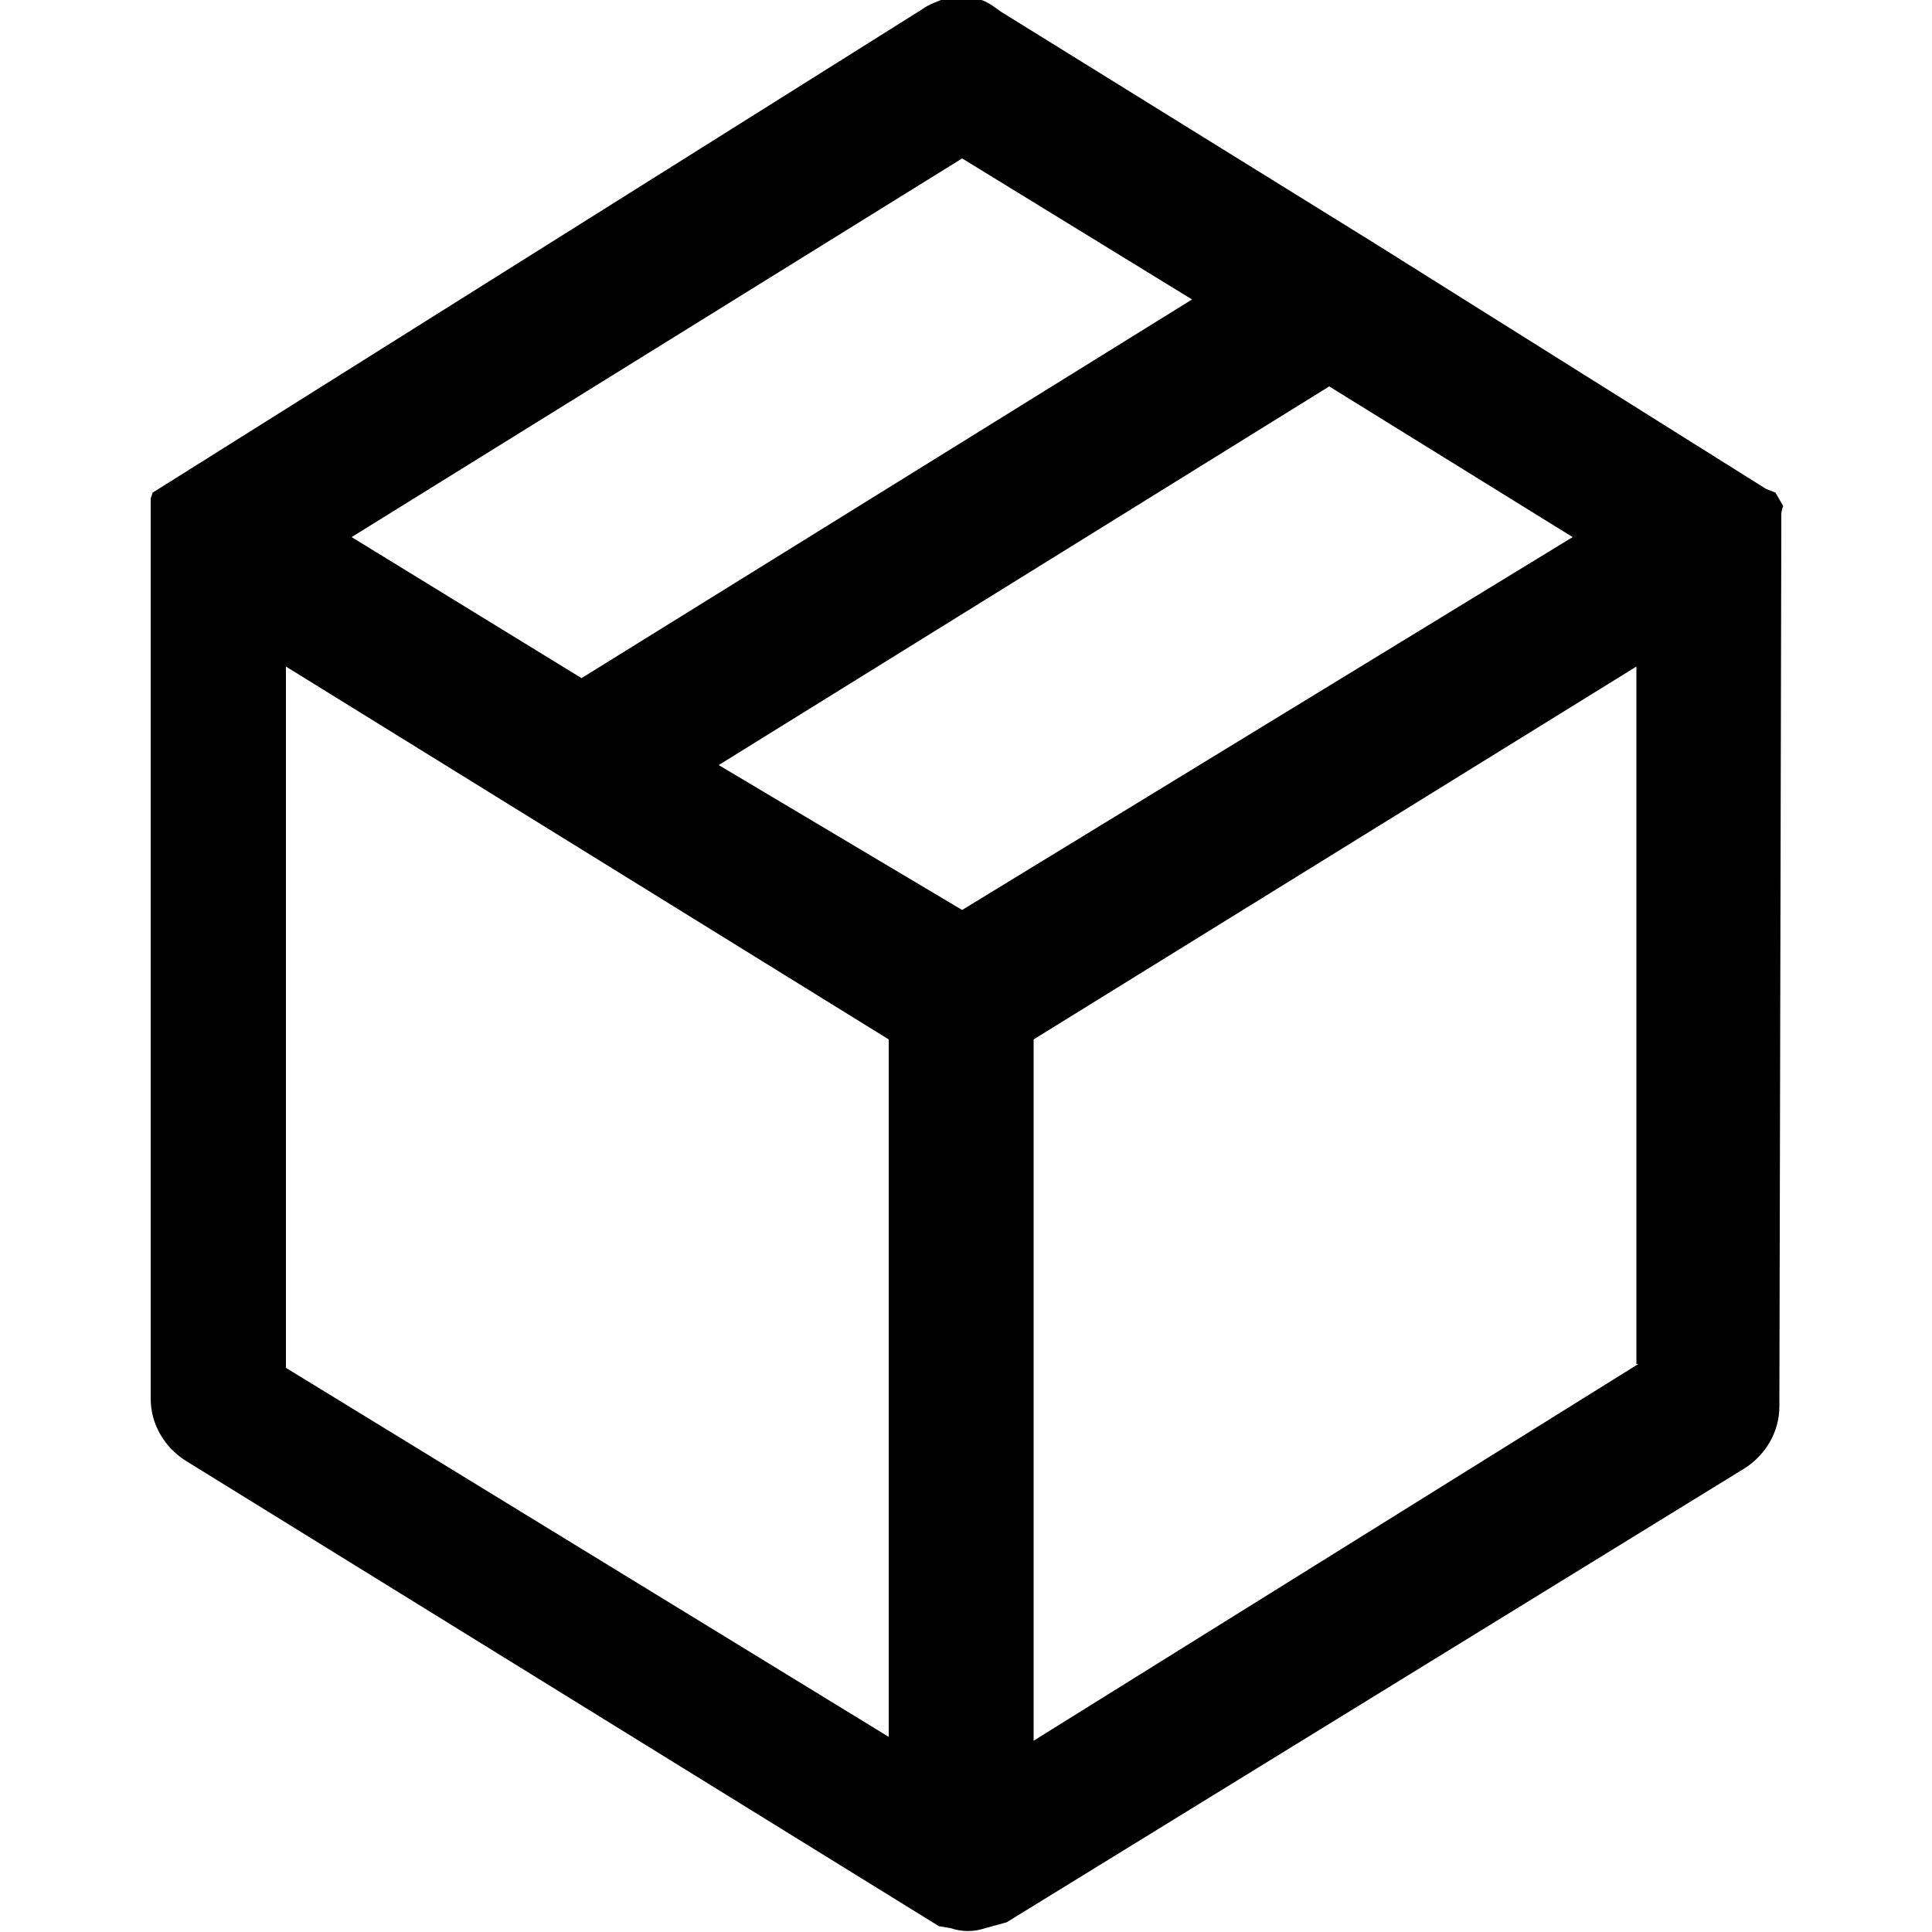 <?xml version="1.0" encoding="UTF-8"?>
<svg xmlns="http://www.w3.org/2000/svg" xmlns:xlink="http://www.w3.org/1999/xlink" version="1.1" id="Layer_1" x="0px" y="0px" viewBox="0 0 100 100" style="enable-background:new 0 0 100 100;" xml:space="preserve">
<path d="M92.3,26.2l-0.4-0.7l-0.5-0.2L71,12.5L51.8,0.6c-0.4-0.3-0.7-0.5-1-0.6h-0.2C50.1,0,49.8,0,49.5,0l-0.8,0  c-0.2,0.1-0.6,0.2-1,0.5l-39.8,25l-0.1,0.3v0.5c0,0.4,0,0.6,0,0.8l0,45.3c0,1.3,0.7,2.5,1.8,3.2l39,24.1l0.6,0.1  c0.6,0.2,1.2,0.2,1.8,0l1.1-0.3l38.2-23.5c1.1-0.7,1.8-1.9,1.8-3.2l0.1-45.5c0-0.2,0-0.4,0-0.6C92.2,26.6,92.2,26.4,92.3,26.2z   M49.8,8.2l11.9,7.3L30.1,35.1l-11.9-7.3L49.8,8.2z M14.8,70.8V34.5L46,53.8l0,36.1L14.8,70.8z M49.8,47.1l-12.6-7.5L68.8,20  l12.6,7.8L49.8,47.1z M84.8,70.6L53.5,90.1V53.8l31.2-19.3V70.6z"></path>
</svg>
